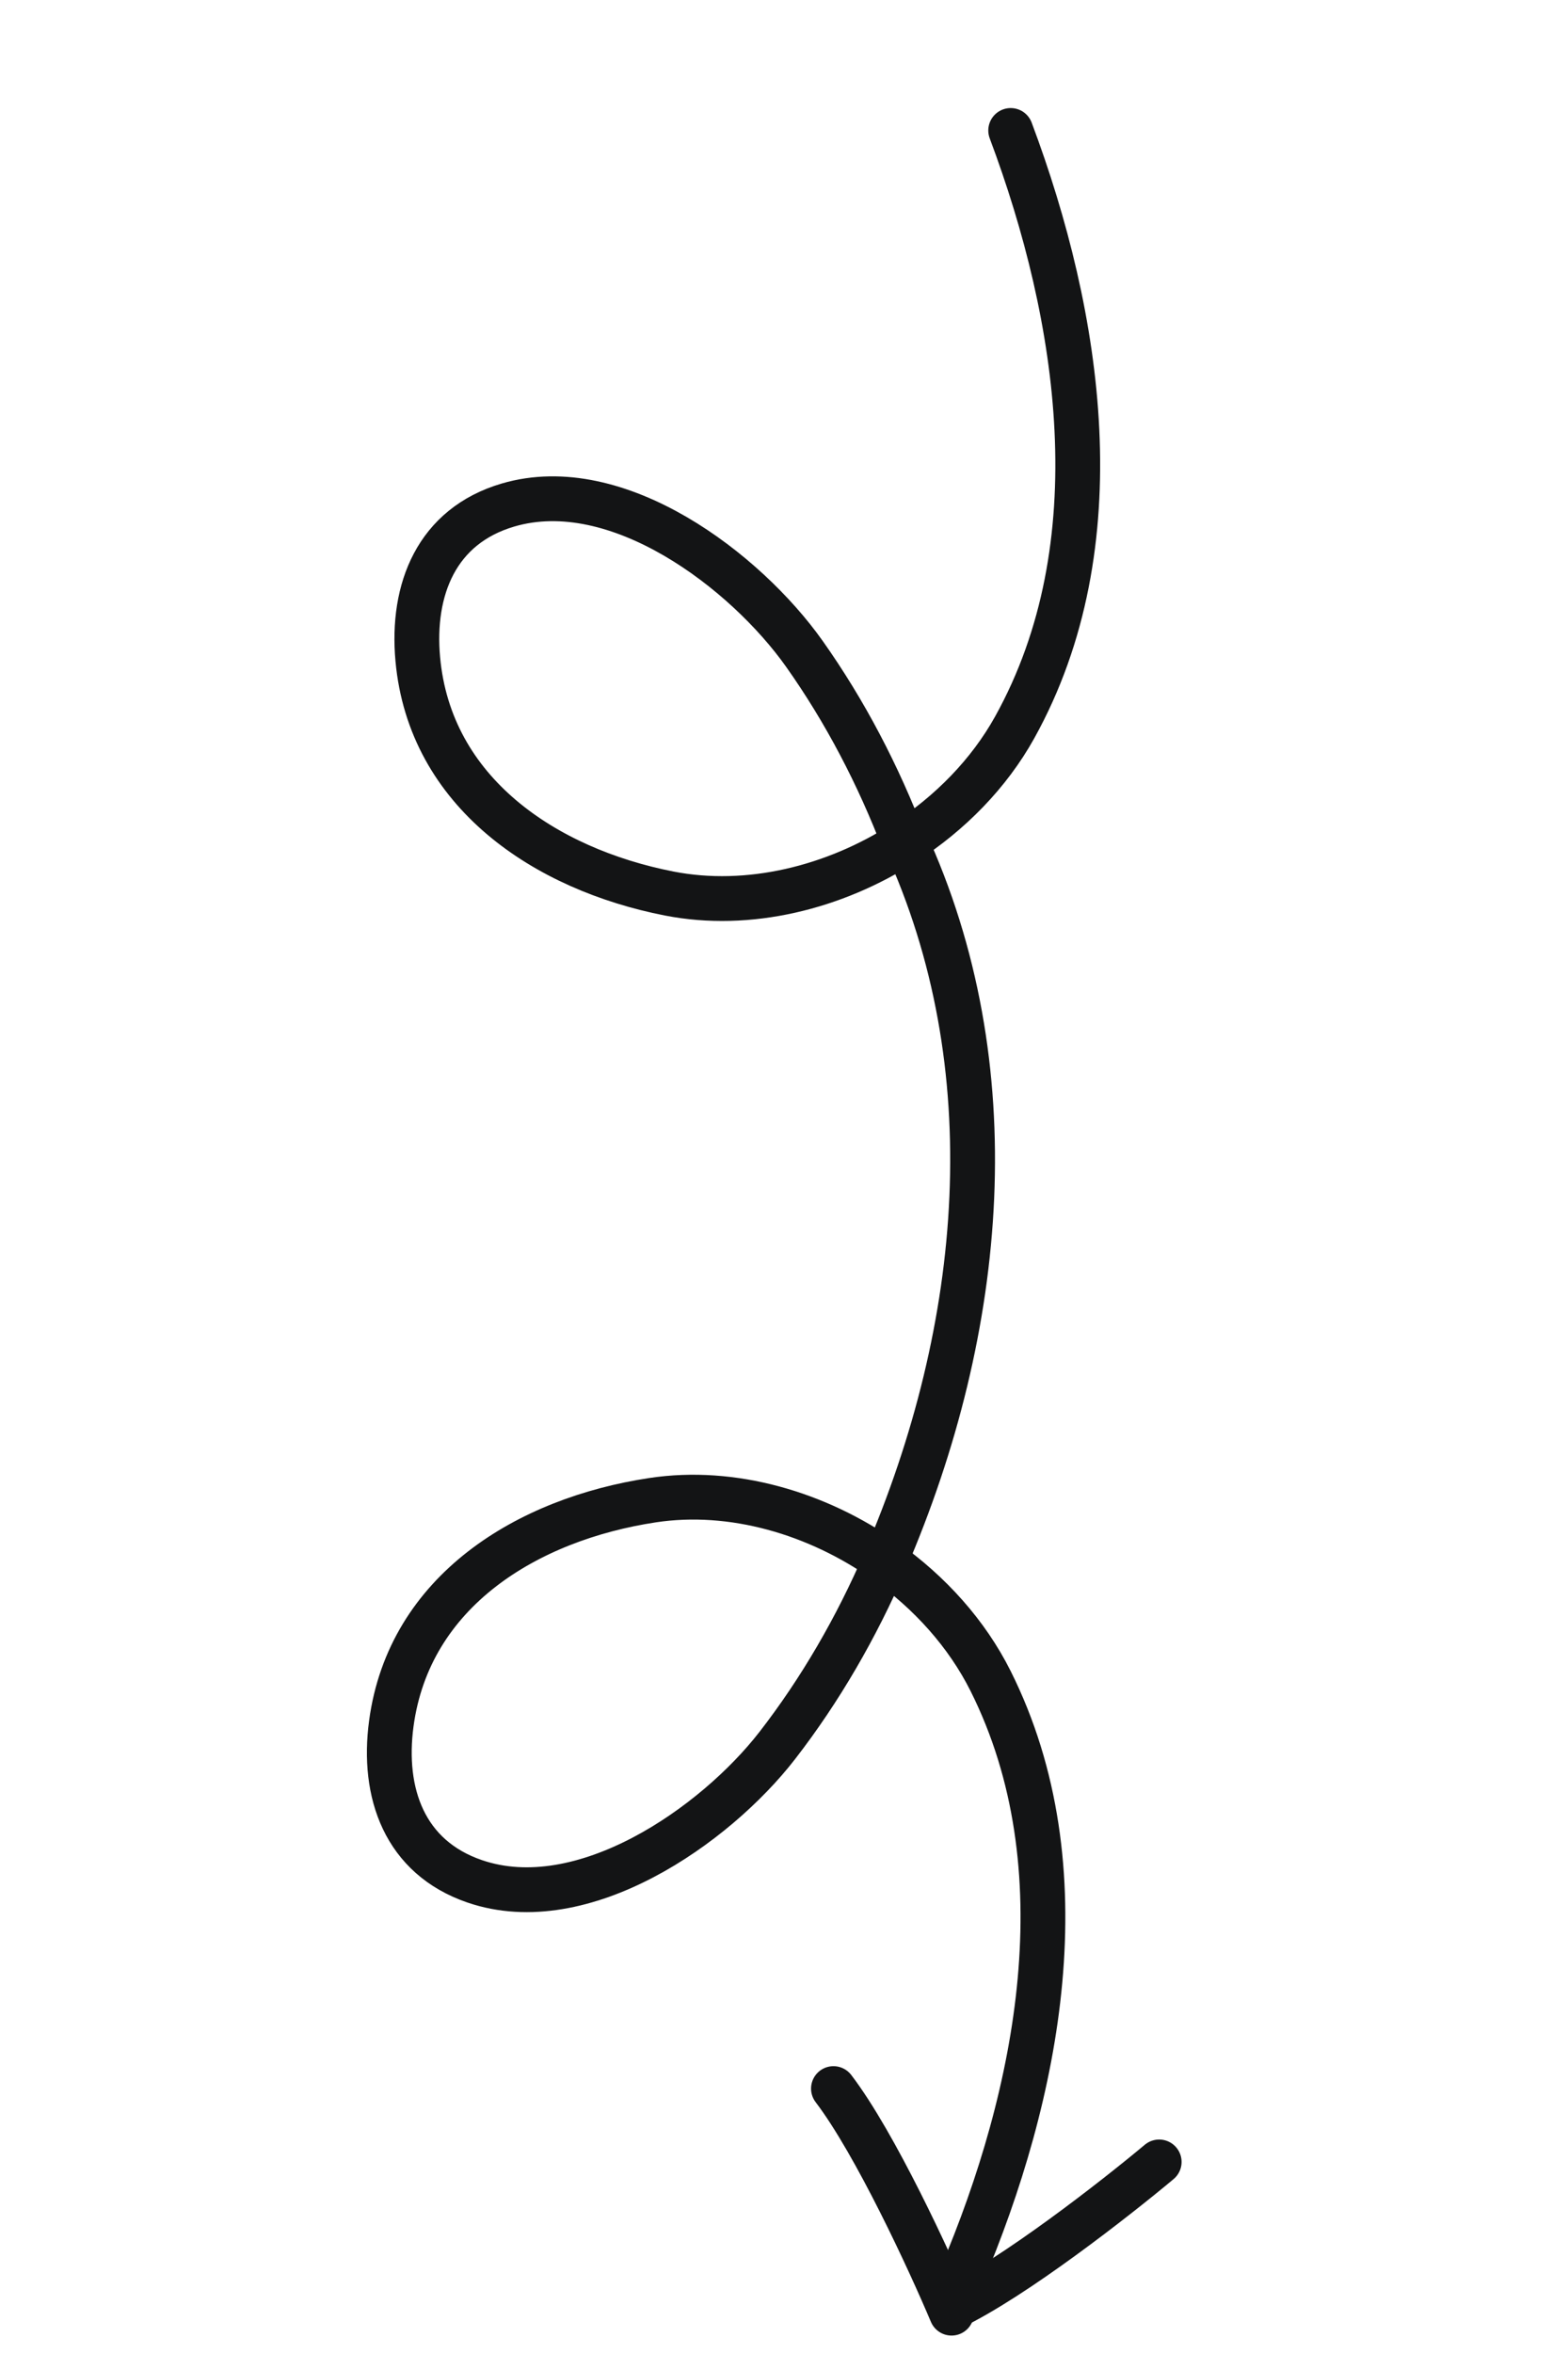 <svg width="70" height="105" viewBox="0 0 70 105" fill="none" xmlns="http://www.w3.org/2000/svg">
<path d="M45.12 5.822C48.241 14.137 49.823 24.313 45.299 32.458C44.153 34.521 42.413 36.294 40.365 37.61M40.365 37.61C37.246 39.616 33.413 40.564 29.875 39.873C24.34 38.79 19.192 35.367 18.651 29.412C18.369 26.308 19.486 23.474 22.681 22.536C27.562 21.101 33.289 25.476 35.91 29.177C37.722 31.736 39.213 34.586 40.365 37.61ZM42.9 101.618C46.374 93.444 48.393 83.346 44.223 75.014C43.167 72.904 41.505 71.058 39.515 69.655M39.515 69.655C36.486 67.517 32.696 66.405 29.132 66.944C23.555 67.787 18.265 70.986 17.469 76.912C17.054 80.002 18.048 82.88 21.2 83.955C26.015 85.598 31.924 81.473 34.702 77.888C36.622 75.41 38.234 72.626 39.515 69.655ZM39.515 69.655C44.017 59.212 45.032 47.558 40.403 37.505" stroke="#131415" stroke-width="2" stroke-linecap="round"/>
<path d="M51.749 96.474C49.819 98.089 45.263 101.652 42.48 102.977" stroke="#131415" stroke-width="2" stroke-linecap="round"/>
<path d="M42.48 103.222C41.501 100.903 39.077 95.652 37.208 93.201" stroke="#131415" stroke-width="2" stroke-linecap="round"/>
</svg>
